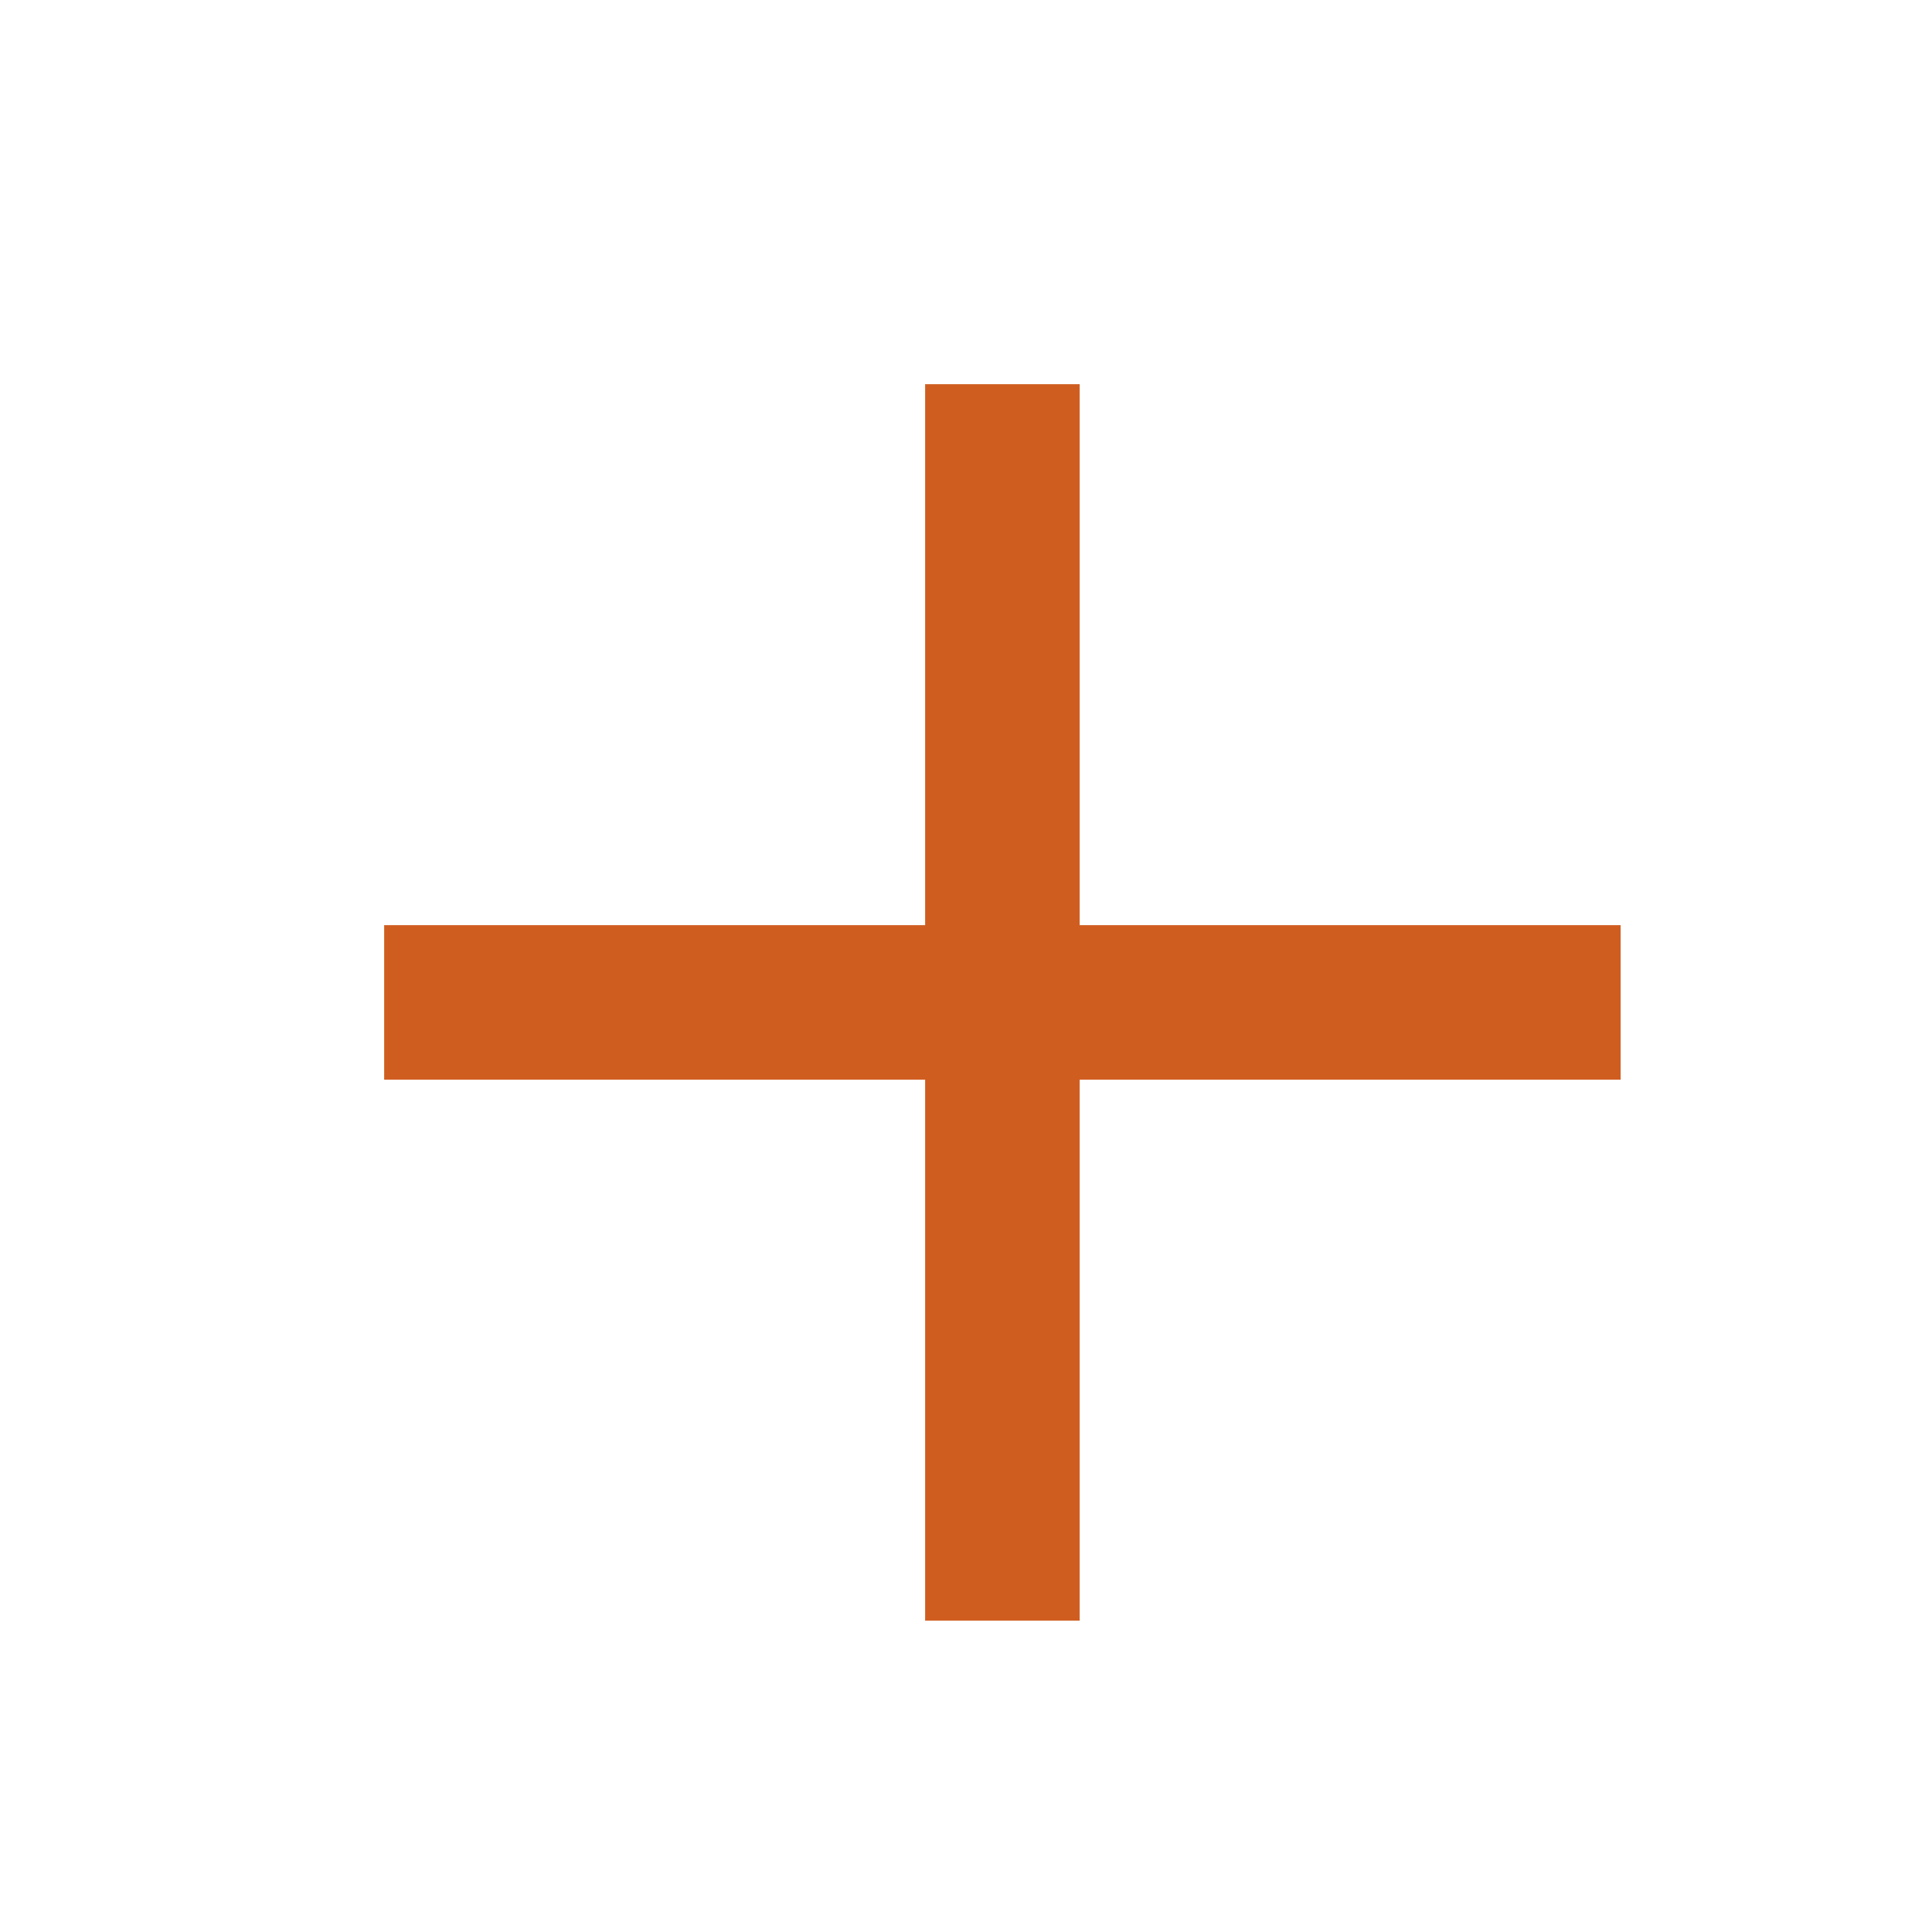<?xml version="1.0" encoding="UTF-8"?> <svg xmlns="http://www.w3.org/2000/svg" width="25" height="25" viewBox="0 0 25 25" fill="none"> <path d="M5.971 12.971L19.971 12.971" stroke="#D05D20" stroke-width="2" stroke-linecap="square" stroke-linejoin="round"></path> <path d="M12.971 19.971L12.971 5.971" stroke="#D05D20" stroke-width="2" stroke-linecap="square" stroke-linejoin="round"></path> </svg> 